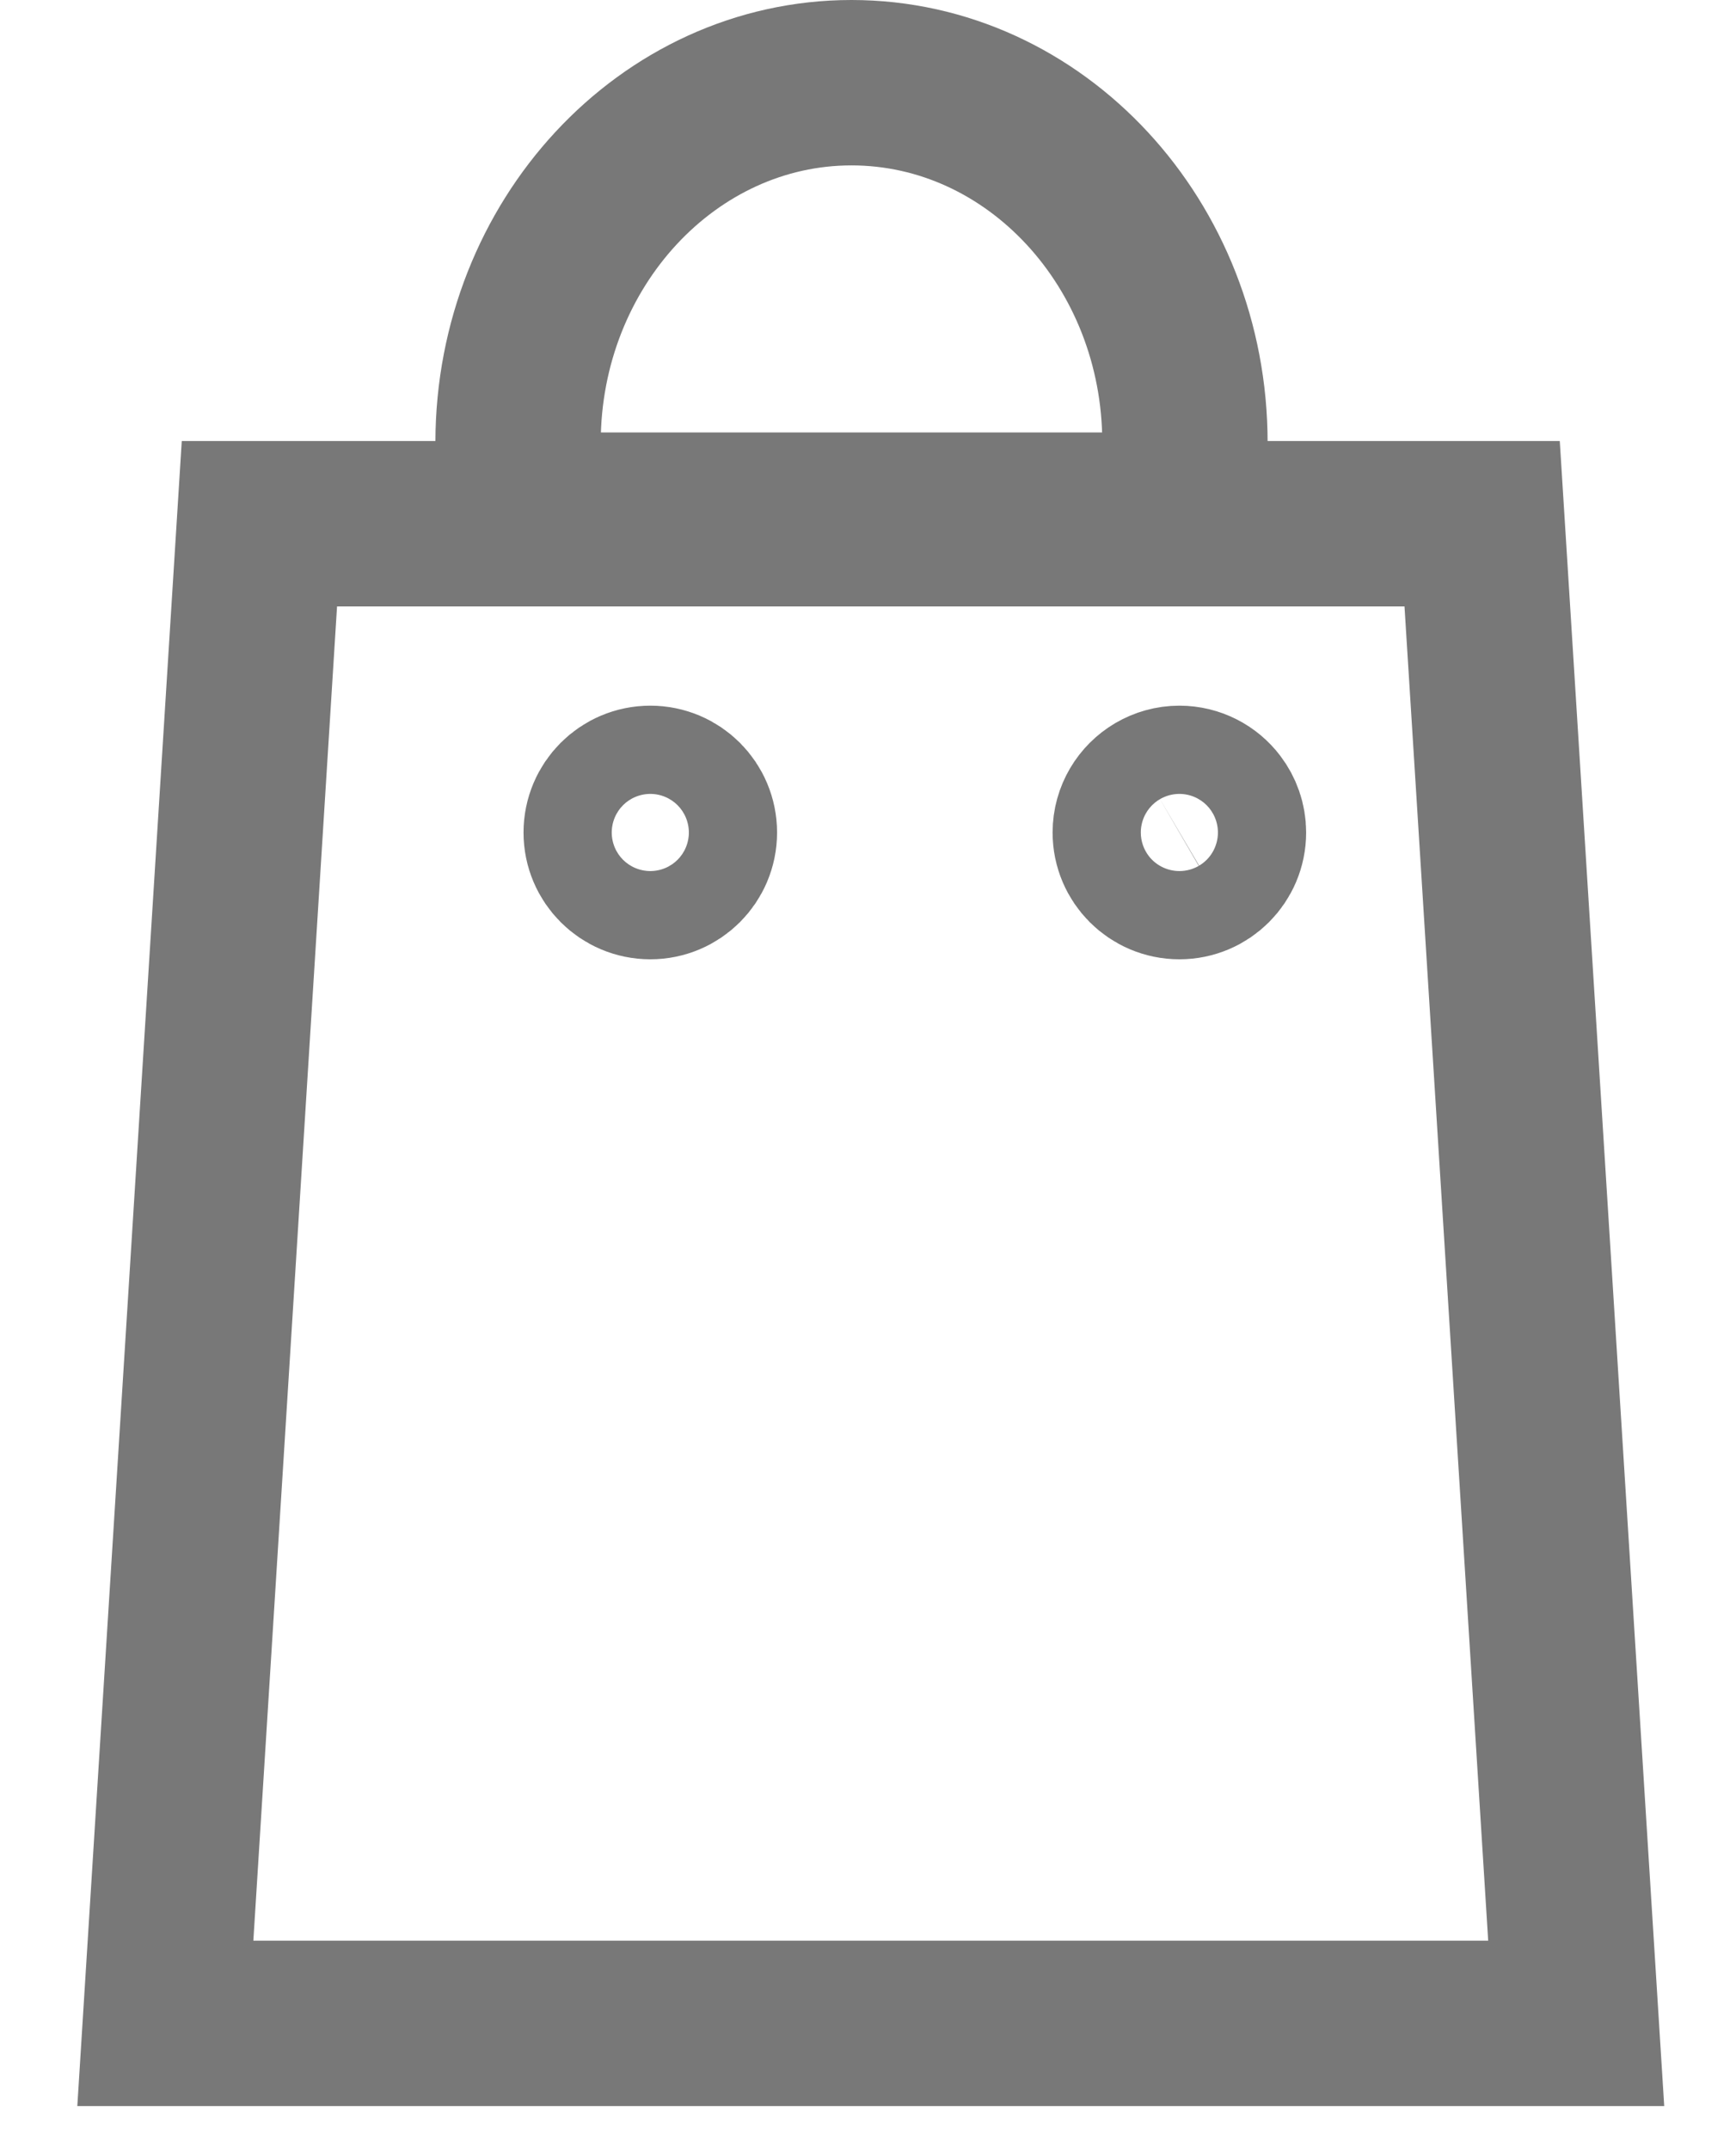 <?xml version="1.0" encoding="UTF-8"?>
<svg width="21px" height="26px" viewBox="0 0 21 26" version="1.1" xmlns="http://www.w3.org/2000/svg" xmlns:xlink="http://www.w3.org/1999/xlink">
    <title>Group 10</title>
    <g id="Icons" stroke="none" stroke-width="1" fill="none" fill-rule="evenodd">
        <g id="Grey" transform="translate(-98, -171)" stroke="#787878" stroke-width="2">
            <g id="Group-10" transform="translate(100, 172)">
                <polygon id="Fill-1" points="15.929 5.333 1.138 5.333 4.28101998e-13 23.467 17.067 23.467"></polygon>
                <path d="M12.334,5.229 L12.334,4.353 C12.334,1.953 10.524,-4.39648318e-13 8.3,-4.39648318e-13 C6.082,-4.39648318e-13 4.272,1.949 4.267,4.344 C4.266,4.701 4.267,4.991 4.269,5.229 L12.334,5.229 Z" id="Fill-1-Copy"></path>
                <path d="M5.867,8.533 C6.161,8.533 6.4,8.772 6.4,9.067 C6.4,9.361 6.161,9.6 5.867,9.6 C5.572,9.6 5.333,9.361 5.333,9.067 C5.333,8.772 5.572,8.533 5.867,8.533 Z M12.267,8.533 C12.44,8.533 12.594,8.616 12.691,8.744 C12.759,8.833 12.8,8.945 12.8,9.067 C12.8,9.361 12.561,9.6 12.267,9.6 C11.972,9.6 11.733,9.361 11.733,9.067 C11.733,8.87 11.84,8.699 11.998,8.606 C12.077,8.56 12.169,8.533 12.267,8.533 Z" id="Path-2"></path>
            </g>
        </g>
    </g>
</svg>